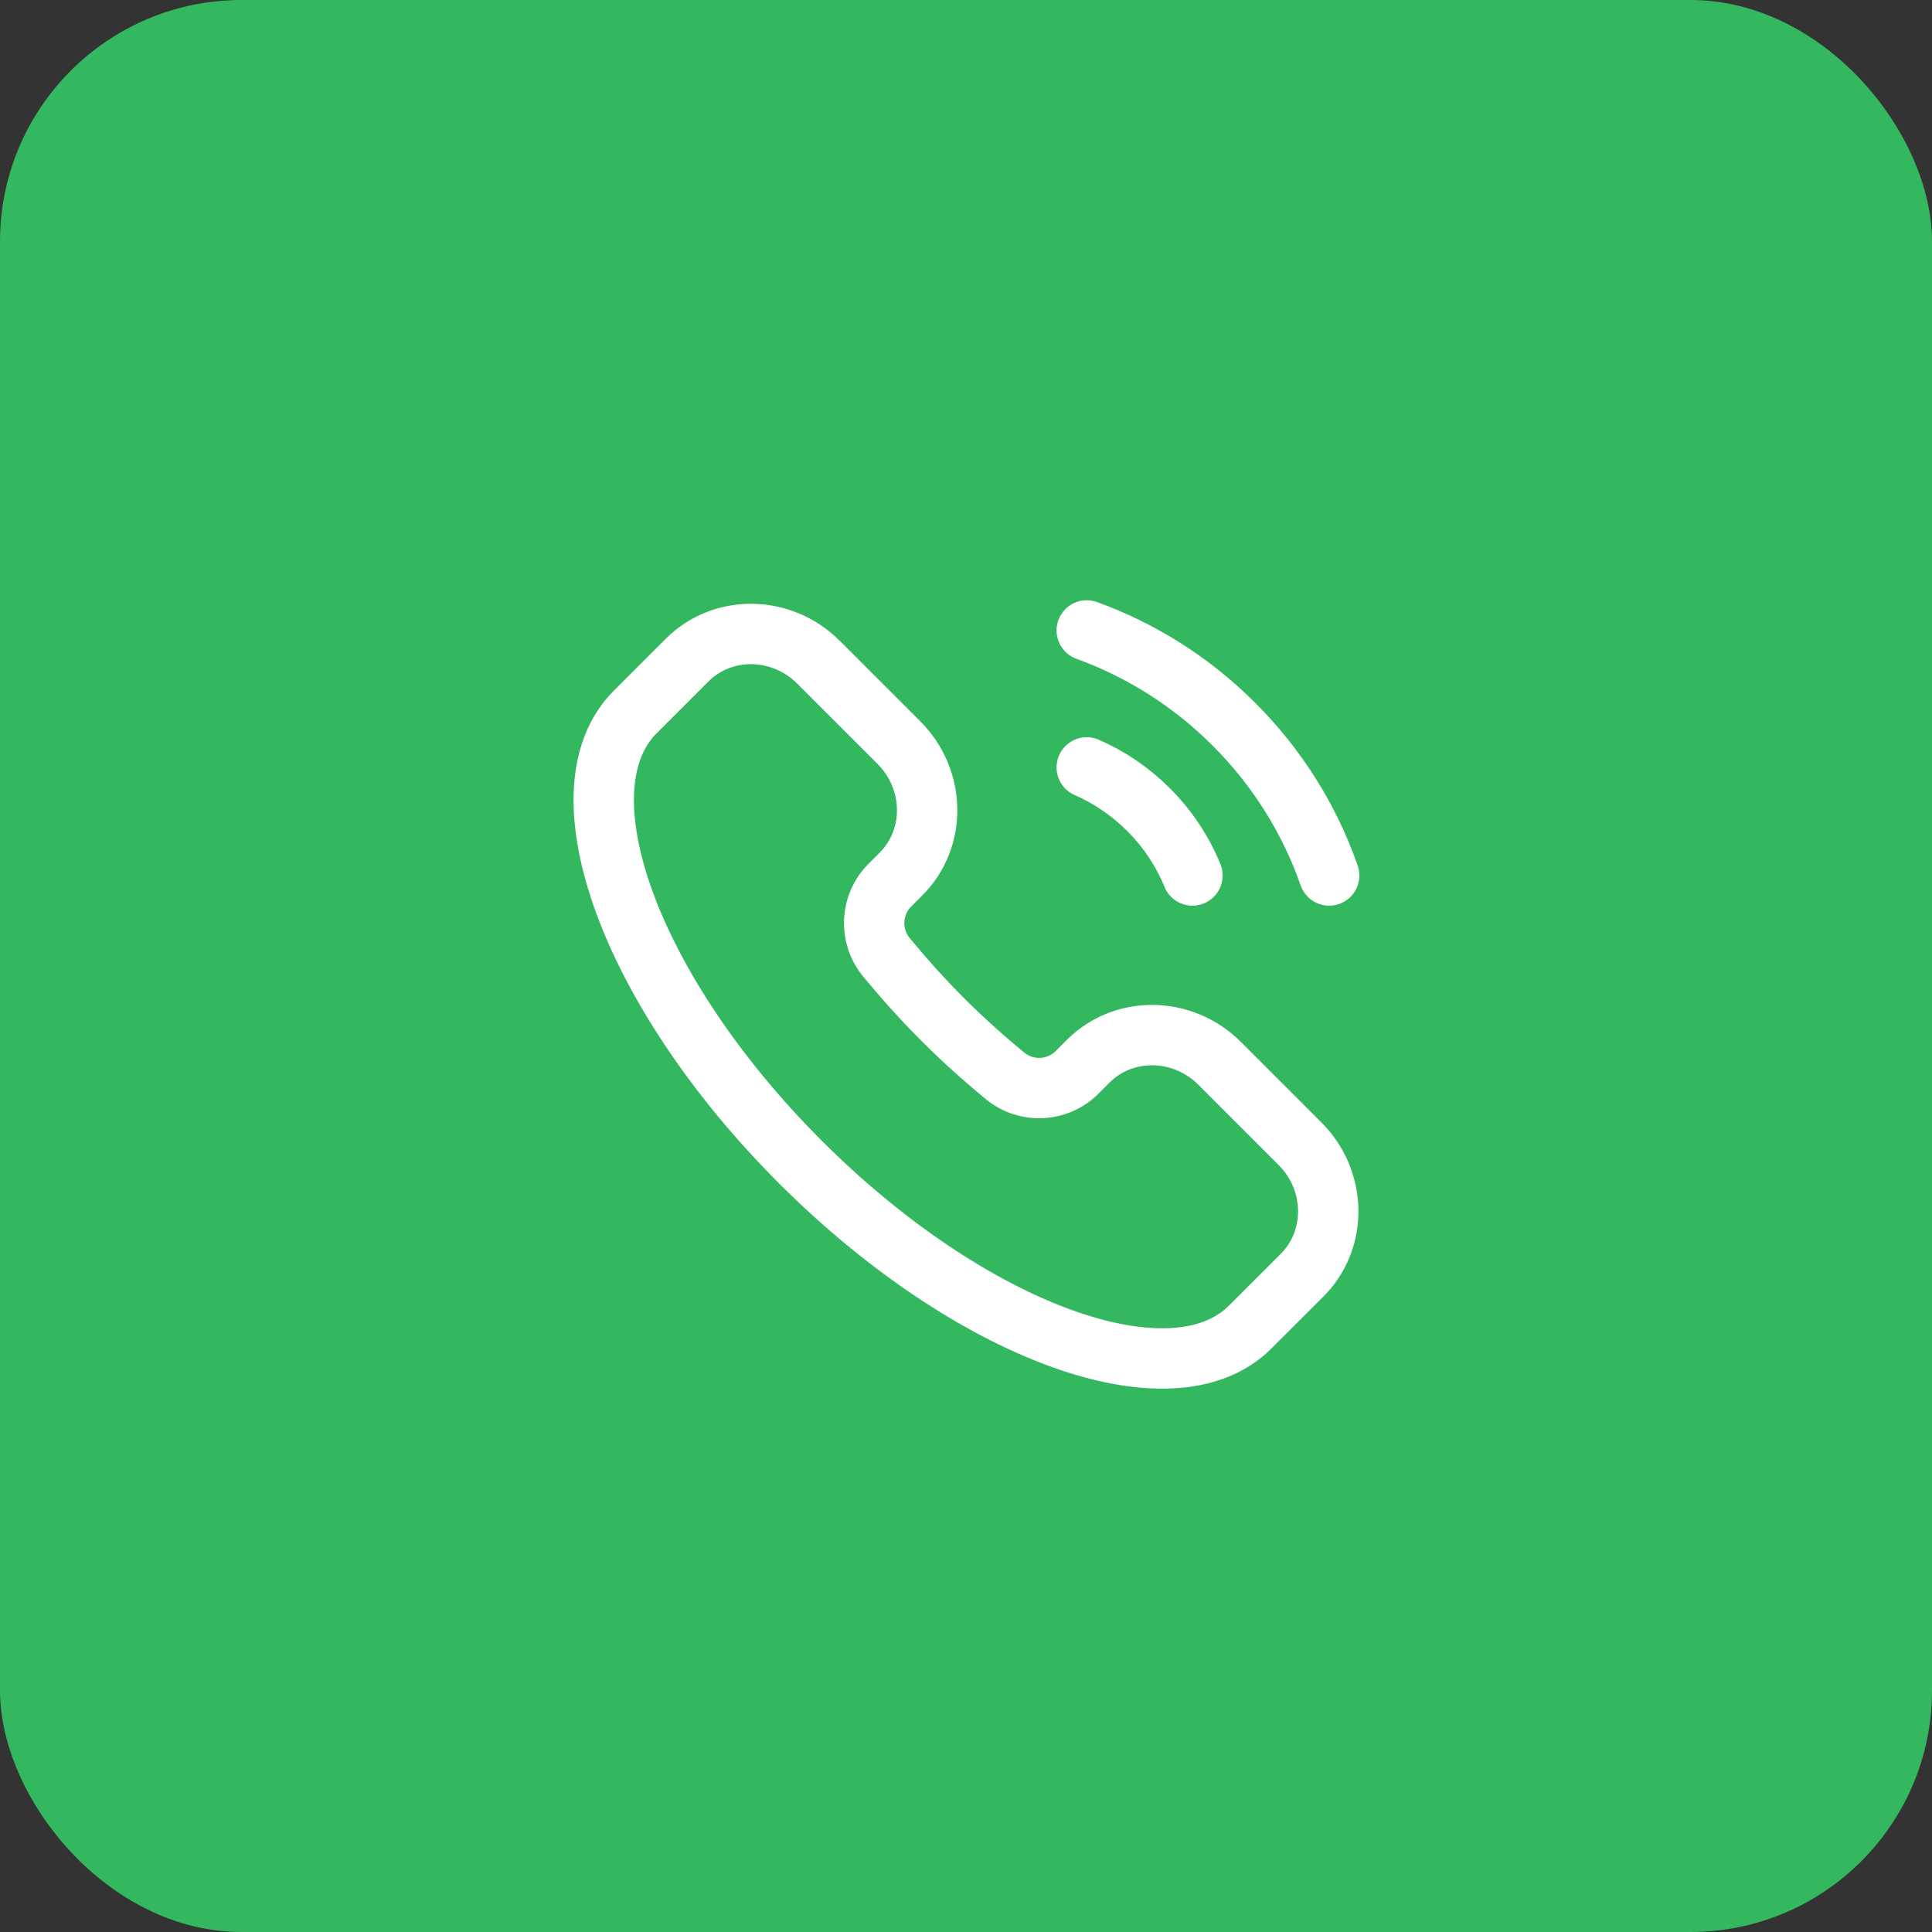 <svg xmlns="http://www.w3.org/2000/svg" width="48" height="48" viewBox="0 0 48 48" fill="none"><rect x="0" y="0" width="48" height="48" fill="#333333" stroke="none"/><rect width="48" height="48" rx="6" fill="#33B860"></rect><path d="M31.062 32.969C29.108 34.924 24.103 33.087 19.883 28.868C15.664 24.648 13.827 19.643 15.782 17.689L17.069 16.402C17.957 15.514 19.421 15.537 20.338 16.455L22.331 18.448C23.248 19.365 23.272 20.829 22.383 21.717L22.107 21.993C21.627 22.473 21.58 23.247 22.026 23.787C22.456 24.308 22.919 24.827 23.422 25.329C23.924 25.832 24.443 26.295 24.964 26.725C25.504 27.171 26.278 27.124 26.758 26.644L27.034 26.368C27.922 25.479 29.386 25.503 30.303 26.42L32.296 28.413C33.214 29.33 33.237 30.794 32.349 31.683L31.062 32.969Z" stroke="white" stroke-width="1.5"></path><path d="M29.626 21.751C29.382 21.155 29.019 20.598 28.535 20.115C28.079 19.659 27.557 19.309 27 19.066" stroke="white" stroke-width="1.5" stroke-linecap="round"></path><path d="M27 15.663C28.335 16.147 29.587 16.924 30.657 17.994C31.754 19.09 32.543 20.379 33.023 21.751" stroke="white" stroke-width="1.5" stroke-linecap="round"></path></svg>